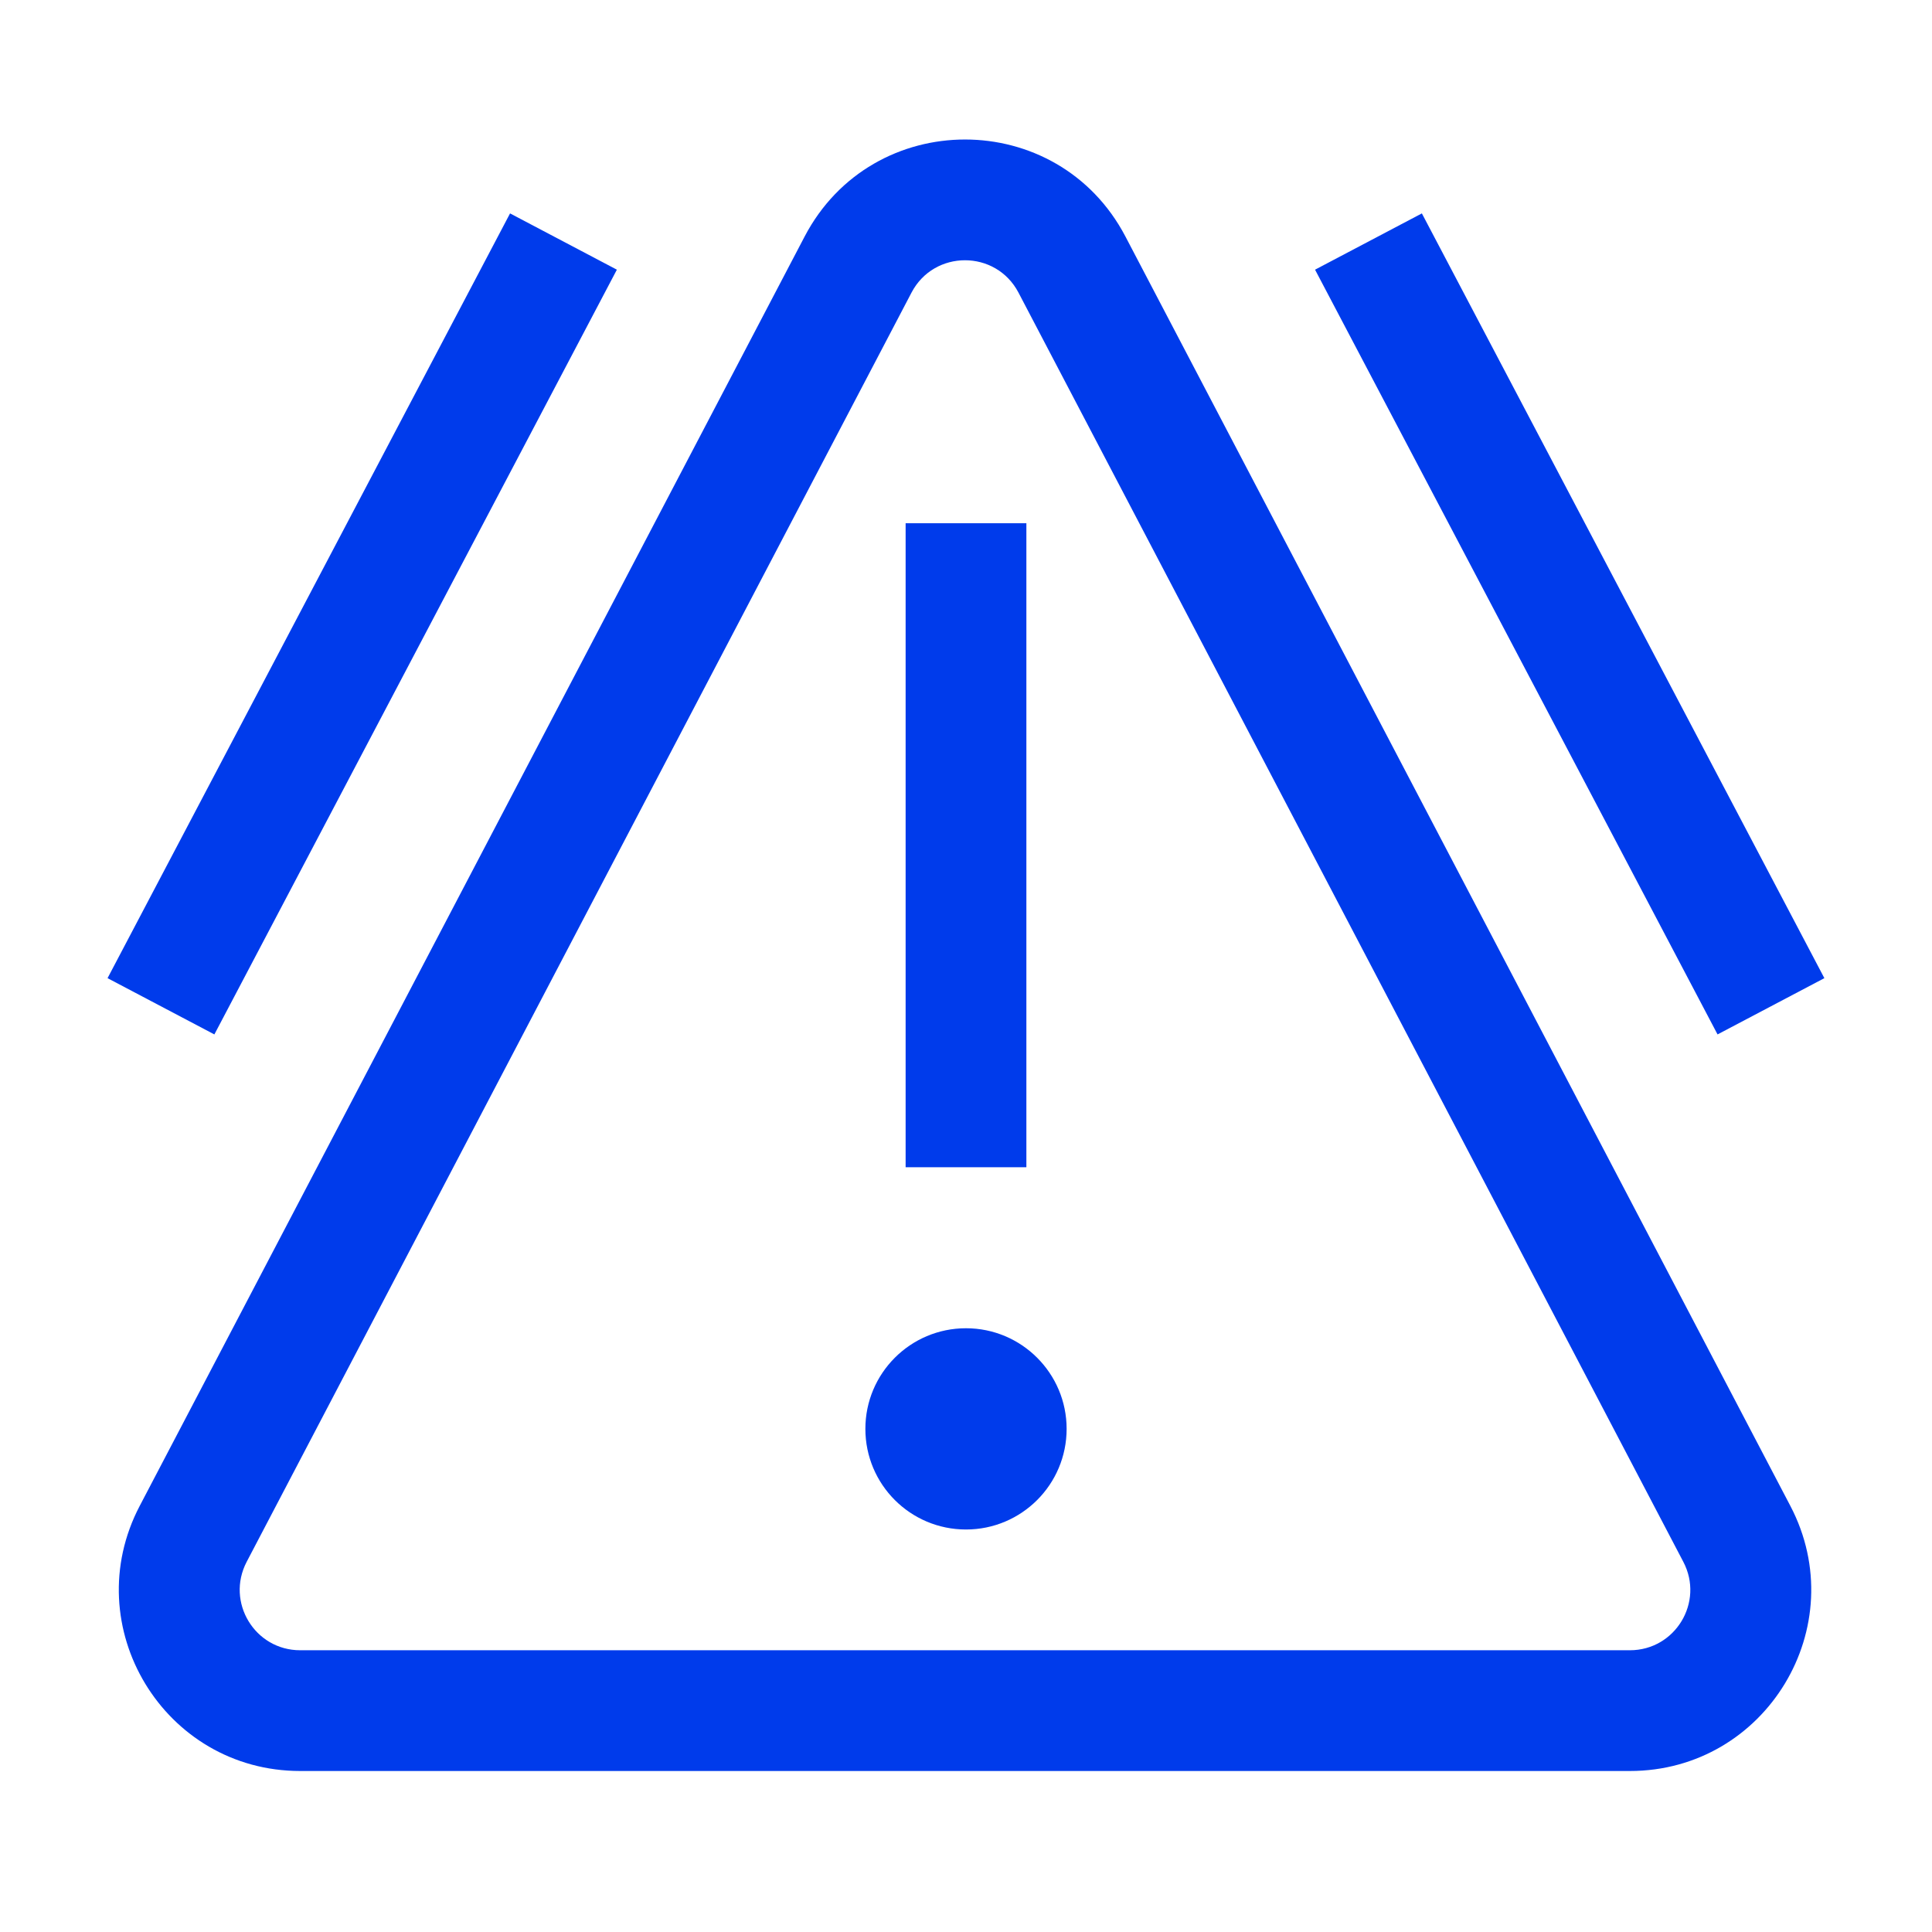 <svg width="24" height="24" viewBox="0 0 24 24" fill="none" xmlns="http://www.w3.org/2000/svg">
<path fill-rule="evenodd" clip-rule="evenodd" d="M9.995 2.939C10.837 1.331 13.139 1.331 13.981 2.939L22.24 18.706C23.025 20.204 21.938 22 20.247 22H3.729C2.037 22 0.951 20.204 1.736 18.706L9.995 2.939ZM12.652 3.635C12.371 3.099 11.604 3.099 11.323 3.635L3.064 19.402C2.803 19.902 3.165 20.5 3.729 20.5H20.247C20.811 20.5 21.173 19.902 20.911 19.402L12.652 3.635ZM13.25 17.75C13.25 18.441 12.69 19 12 19C11.309 19 10.75 18.441 10.75 17.75C10.75 17.06 11.309 16.5 12 16.5C12.69 16.5 13.25 17.06 13.25 17.75ZM11.25 6.5V14.5H12.75V6.5H11.25ZM1.336 12.151L6.336 2.651L7.663 3.35L2.663 12.85L1.336 12.151ZM16.336 3.35L21.336 12.85L22.663 12.151L17.663 2.651L16.336 3.35Z" fill="#003BEB"/>
</svg>
